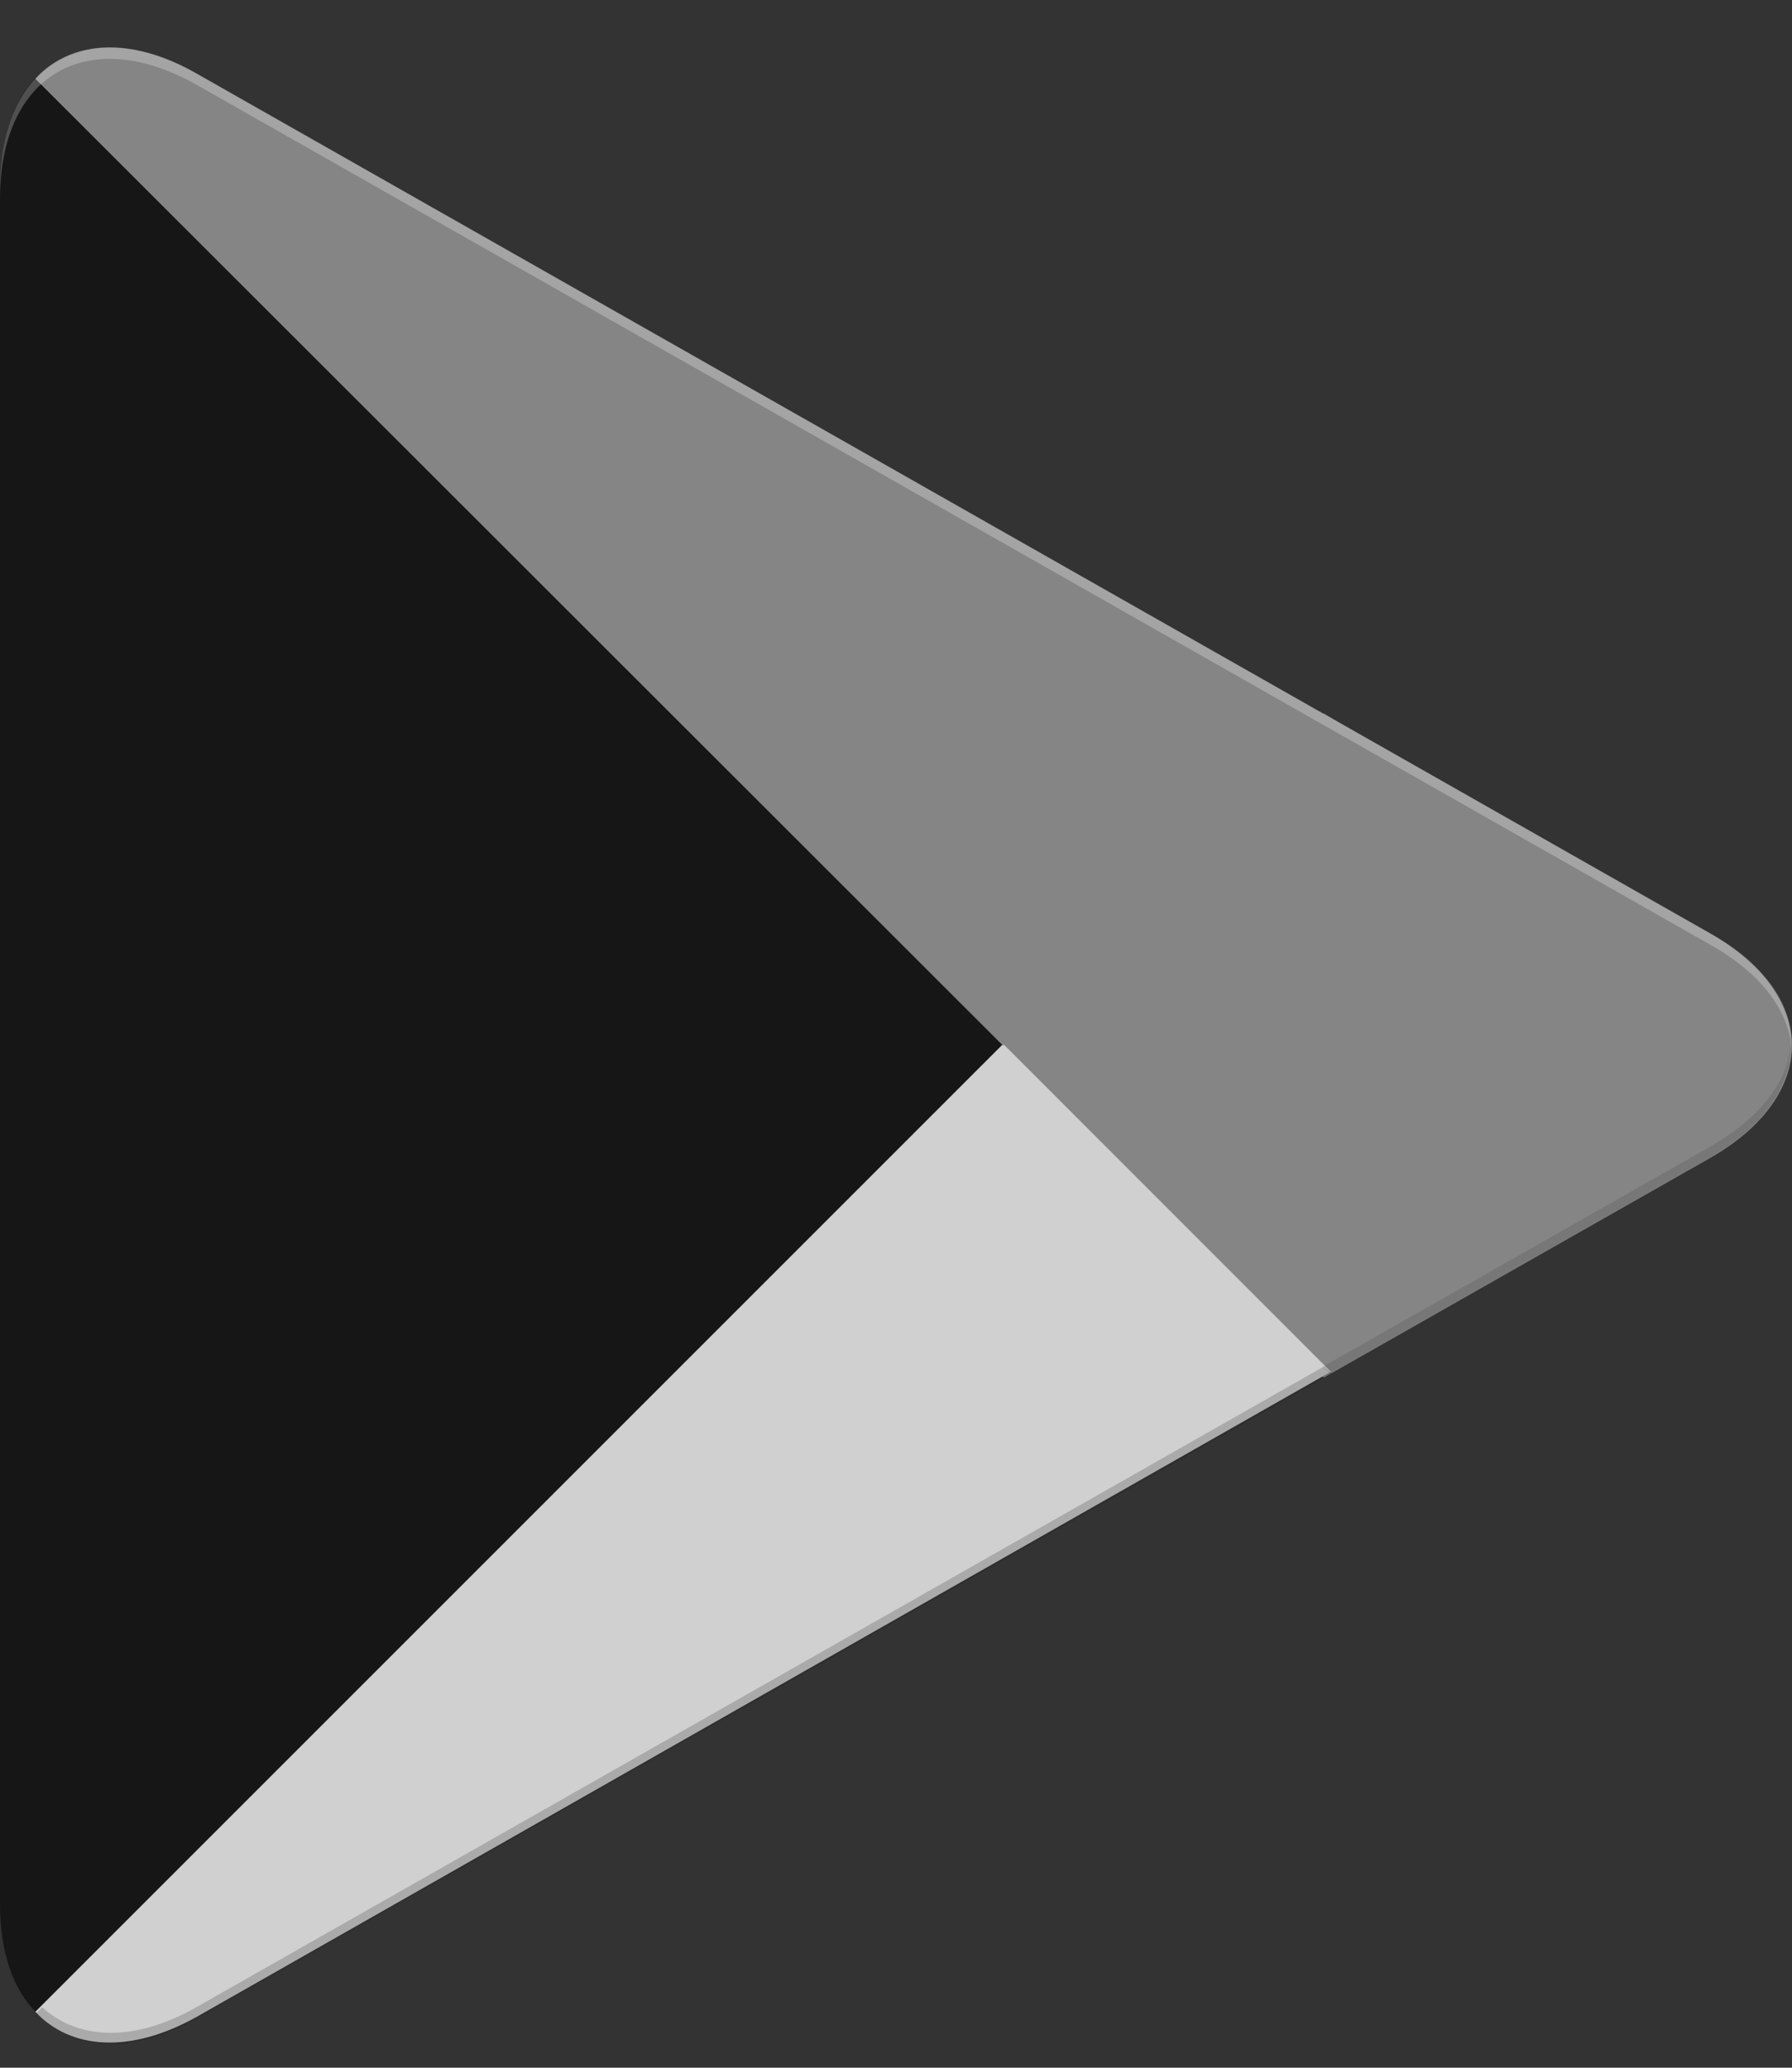 <svg width="26" height="30" viewBox="0 0 26 30" fill="none" xmlns="http://www.w3.org/2000/svg">
<rect x="0" y="0" width="26" height="30" fill="#333333" stroke="none"/>
<path fill-rule="evenodd" clip-rule="evenodd" d="M0.513 1.13C0.187 1.48 0 2.019 0 2.719V27.622C0 28.322 0.187 28.861 0.525 29.199L0.613 29.273L14.567 15.32V15.006L0.601 1.056L0.513 1.13Z" fill="#161616"/>
<path fill-rule="evenodd" clip-rule="evenodd" d="M19.209 19.989L14.555 15.333V15.008L19.21 10.352L19.311 10.414L24.817 13.544C26.394 14.432 26.394 15.896 24.817 16.798L19.311 19.927C19.309 19.927 19.209 19.989 19.209 19.989Z" fill="#858585"/>
<path fill-rule="evenodd" clip-rule="evenodd" d="M19.309 19.902L14.555 15.146L0.513 29.188C1.026 29.739 1.889 29.801 2.854 29.262L19.309 19.902Z" fill="#D0D0D0"/>
<path fill-rule="evenodd" clip-rule="evenodd" d="M19.309 10.416L2.854 1.068C1.89 0.517 1.026 0.592 0.513 1.143L14.553 15.171L19.309 10.416Z" fill="#858585"/>
<path opacity="0.2" fill-rule="evenodd" clip-rule="evenodd" d="M19.209 19.826L2.866 29.112C1.953 29.637 1.139 29.6 0.613 29.124L0.525 29.212L0.613 29.287C1.139 29.762 1.953 29.8 2.866 29.275L19.322 19.927L19.209 19.826Z" fill="#161616"/>
<path opacity="0.12" fill-rule="evenodd" clip-rule="evenodd" d="M24.816 16.635L19.197 19.826L19.297 19.927L24.804 16.798C25.592 16.347 25.98 15.76 25.98 15.171C25.93 15.71 25.53 16.222 24.816 16.635Z" fill="#161616"/>
<path opacity="0.25" fill-rule="evenodd" clip-rule="evenodd" d="M2.854 1.231L24.816 13.708C25.53 14.108 25.93 14.633 25.992 15.172C25.992 14.585 25.604 13.996 24.816 13.545L2.854 1.068C1.277 0.167 0 0.917 0 2.719V2.882C0 1.08 1.277 0.342 2.854 1.231Z" fill="white"/>
</svg>
